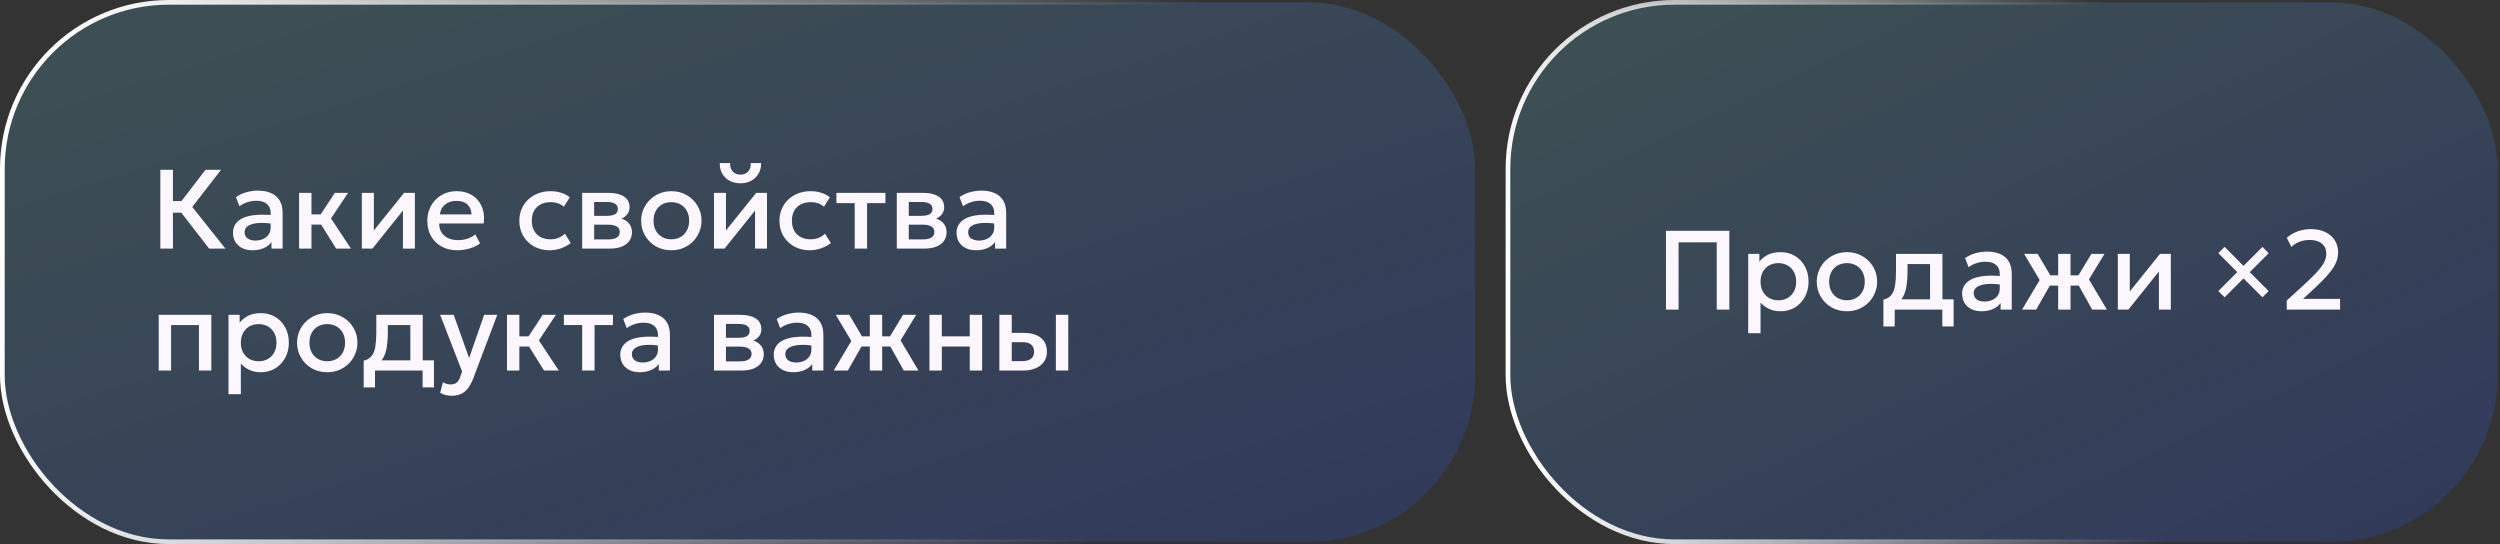 <?xml version="1.0" encoding="UTF-8"?> <svg xmlns="http://www.w3.org/2000/svg" width="533" height="116" viewBox="0 0 533 116" fill="none"><rect x="0" y="0" width="533" height="116" fill="#333333" stroke="none"/><rect x="0.5" y="0.5" width="314" height="115" rx="35.5" fill="url(#paint0_linear_2255_1922)" fill-opacity="0.2"></rect><rect x="0.5" y="0.5" width="314" height="115" rx="35.5" stroke="url(#paint1_linear_2255_1922)"></rect><path d="M44.588 53L37.712 44.132L43.82 36.2H47.132L40.988 44.12L48.056 53H44.588ZM34.184 53V36.2H36.872V42.872H39.992V45.344H36.872V53H34.184ZM53.824 53.36C52.999 53.36 52.276 53.208 51.651 52.904C51.028 52.592 50.539 52.156 50.188 51.596C49.843 51.028 49.672 50.36 49.672 49.592C49.672 48.944 49.836 48.36 50.163 47.84C50.492 47.312 50.999 46.876 51.688 46.532C52.383 46.188 53.276 45.96 54.364 45.848C55.452 45.728 56.76 45.744 58.288 45.896L58.336 47.72C57.248 47.568 56.312 47.504 55.528 47.528C54.743 47.552 54.099 47.652 53.596 47.828C53.099 47.996 52.731 48.224 52.492 48.512C52.26 48.792 52.144 49.116 52.144 49.484C52.144 50.06 52.347 50.504 52.755 50.816C53.172 51.128 53.739 51.284 54.459 51.284C55.075 51.284 55.627 51.172 56.115 50.948C56.603 50.724 56.987 50.408 57.267 50C57.556 49.592 57.7 49.112 57.7 48.56V45.404C57.7 44.876 57.587 44.42 57.364 44.036C57.139 43.644 56.8 43.34 56.343 43.124C55.888 42.908 55.319 42.8 54.639 42.8C54.016 42.8 53.4 42.896 52.791 43.088C52.184 43.272 51.603 43.564 51.051 43.964L50.307 42.02C51.051 41.516 51.828 41.16 52.636 40.952C53.444 40.744 54.219 40.64 54.964 40.64C56.068 40.64 57.011 40.816 57.795 41.168C58.587 41.512 59.196 42.036 59.62 42.74C60.044 43.436 60.255 44.316 60.255 45.38V53H57.88V51.596C57.48 52.164 56.923 52.6 56.212 52.904C55.499 53.208 54.703 53.36 53.824 53.36ZM71.662 53L67.726 46.688L71.386 41.12H74.206L70.57 46.568L74.818 53H71.662ZM63.766 53V41.12H66.406V45.704H69.982V47.888H66.406V53H63.766ZM77.148 53V41.12H79.704V49.136L86.148 41.12H88.453V53H85.909V44.888L79.404 53H77.148ZM97.549 53.36C96.269 53.36 95.145 53.1 94.177 52.58C93.209 52.052 92.453 51.316 91.909 50.372C91.373 49.428 91.105 48.332 91.105 47.084C91.105 46.172 91.261 45.332 91.573 44.564C91.885 43.788 92.325 43.116 92.893 42.548C93.461 41.98 94.125 41.54 94.885 41.228C95.653 40.916 96.489 40.76 97.393 40.76C98.377 40.76 99.253 40.936 100.021 41.288C100.789 41.632 101.425 42.116 101.929 42.74C102.441 43.364 102.801 44.096 103.009 44.936C103.225 45.768 103.261 46.672 103.117 47.648H93.637C93.621 48.36 93.777 48.984 94.105 49.52C94.433 50.048 94.901 50.46 95.509 50.756C96.125 51.052 96.849 51.2 97.681 51.2C98.353 51.2 99.001 51.1 99.625 50.9C100.257 50.692 100.829 50.388 101.341 49.988L102.361 51.884C101.977 52.196 101.513 52.464 100.969 52.688C100.425 52.904 99.857 53.068 99.265 53.18C98.673 53.3 98.101 53.36 97.549 53.36ZM93.793 45.704H100.525C100.501 44.808 100.213 44.104 99.661 43.592C99.117 43.08 98.341 42.824 97.333 42.824C96.357 42.824 95.545 43.08 94.897 43.592C94.257 44.104 93.889 44.808 93.793 45.704ZM117.19 53.36C115.942 53.36 114.83 53.088 113.854 52.544C112.878 51.992 112.11 51.244 111.55 50.3C110.998 49.348 110.722 48.268 110.722 47.06C110.722 46.148 110.886 45.312 111.214 44.552C111.542 43.784 112.006 43.116 112.606 42.548C113.206 41.98 113.91 41.54 114.718 41.228C115.534 40.916 116.418 40.76 117.37 40.76C118.17 40.76 118.91 40.868 119.59 41.084C120.278 41.292 120.91 41.616 121.486 42.056L120.214 44.072C119.846 43.744 119.422 43.5 118.942 43.34C118.47 43.18 117.966 43.1 117.43 43.1C116.598 43.1 115.882 43.256 115.282 43.568C114.682 43.88 114.214 44.332 113.878 44.924C113.55 45.508 113.386 46.216 113.386 47.048C113.386 48.288 113.746 49.26 114.466 49.964C115.194 50.668 116.182 51.02 117.43 51.02C118.022 51.02 118.582 50.912 119.11 50.696C119.638 50.472 120.078 50.18 120.43 49.82L121.69 51.824C121.058 52.304 120.354 52.68 119.578 52.952C118.802 53.224 118.006 53.36 117.19 53.36ZM124.117 53V41.12H129.781C131.125 41.12 132.201 41.376 133.009 41.888C133.817 42.4 134.221 43.168 134.221 44.192C134.221 44.672 134.105 45.1 133.873 45.476C133.641 45.844 133.321 46.152 132.913 46.4C132.505 46.648 132.029 46.828 131.485 46.94L131.437 46.352C132.485 46.496 133.297 46.844 133.873 47.396C134.449 47.948 134.737 48.648 134.737 49.496C134.737 50.216 134.549 50.84 134.173 51.368C133.797 51.888 133.257 52.292 132.553 52.58C131.849 52.86 131.005 53 130.021 53H124.117ZM126.673 51.044H129.661C130.453 51.044 131.061 50.912 131.485 50.648C131.917 50.384 132.133 49.988 132.133 49.46C132.133 48.94 131.921 48.552 131.497 48.296C131.073 48.032 130.461 47.9 129.661 47.9H126.325V46.016H129.385C130.129 46.016 130.705 45.904 131.113 45.68C131.521 45.448 131.725 45.072 131.725 44.552C131.725 44.032 131.521 43.656 131.113 43.424C130.705 43.184 130.129 43.064 129.385 43.064H126.673V51.044ZM143.123 53.36C141.883 53.36 140.775 53.076 139.799 52.508C138.831 51.932 138.071 51.168 137.519 50.216C136.967 49.256 136.691 48.204 136.691 47.06C136.691 46.212 136.847 45.412 137.159 44.66C137.479 43.9 137.927 43.228 138.503 42.644C139.087 42.06 139.771 41.6 140.555 41.264C141.339 40.928 142.199 40.76 143.135 40.76C144.375 40.76 145.479 41.048 146.447 41.624C147.423 42.192 148.187 42.956 148.739 43.916C149.291 44.868 149.567 45.916 149.567 47.06C149.567 47.9 149.407 48.7 149.087 49.46C148.775 50.22 148.331 50.892 147.755 51.476C147.179 52.06 146.499 52.52 145.715 52.856C144.931 53.192 144.067 53.36 143.123 53.36ZM143.123 51.02C143.859 51.02 144.511 50.86 145.079 50.54C145.655 50.212 146.107 49.752 146.435 49.16C146.763 48.568 146.927 47.868 146.927 47.06C146.927 46.252 146.763 45.552 146.435 44.96C146.107 44.36 145.655 43.9 145.079 43.58C144.511 43.26 143.859 43.1 143.123 43.1C142.387 43.1 141.731 43.26 141.155 43.58C140.587 43.9 140.139 44.36 139.811 44.96C139.491 45.552 139.331 46.252 139.331 47.06C139.331 47.868 139.495 48.568 139.823 49.16C140.151 49.752 140.599 50.212 141.167 50.54C141.743 50.86 142.395 51.02 143.123 51.02ZM152.219 53V41.12H154.775V49.136L161.219 41.12H163.523V53H160.979V44.888L154.475 53H152.219ZM157.871 39.08C156.983 39.08 156.203 38.896 155.531 38.528C154.859 38.16 154.339 37.652 153.971 37.004C153.603 36.356 153.431 35.612 153.455 34.772H155.663C155.631 35.508 155.815 36.104 156.215 36.56C156.623 37.008 157.175 37.232 157.871 37.232C158.567 37.232 159.115 37.008 159.515 36.56C159.915 36.104 160.095 35.508 160.055 34.772H162.275C162.291 35.604 162.111 36.344 161.735 36.992C161.367 37.64 160.847 38.152 160.175 38.528C159.511 38.896 158.743 39.08 157.871 39.08ZM172.643 53.36C171.395 53.36 170.283 53.088 169.307 52.544C168.331 51.992 167.563 51.244 167.003 50.3C166.451 49.348 166.175 48.268 166.175 47.06C166.175 46.148 166.339 45.312 166.667 44.552C166.995 43.784 167.459 43.116 168.059 42.548C168.659 41.98 169.363 41.54 170.171 41.228C170.987 40.916 171.871 40.76 172.823 40.76C173.623 40.76 174.363 40.868 175.043 41.084C175.731 41.292 176.363 41.616 176.939 42.056L175.667 44.072C175.299 43.744 174.875 43.5 174.395 43.34C173.923 43.18 173.419 43.1 172.883 43.1C172.051 43.1 171.335 43.256 170.735 43.568C170.135 43.88 169.667 44.332 169.331 44.924C169.003 45.508 168.839 46.216 168.839 47.048C168.839 48.288 169.199 49.26 169.919 49.964C170.647 50.668 171.635 51.02 172.883 51.02C173.475 51.02 174.035 50.912 174.563 50.696C175.091 50.472 175.531 50.18 175.883 49.82L177.143 51.824C176.511 52.304 175.807 52.68 175.031 52.952C174.255 53.224 173.459 53.36 172.643 53.36ZM182.222 53V43.304H178.322V41.12H188.774V43.304H184.862V53H182.222ZM191.195 53V41.12H196.859C198.203 41.12 199.279 41.376 200.087 41.888C200.895 42.4 201.299 43.168 201.299 44.192C201.299 44.672 201.183 45.1 200.951 45.476C200.719 45.844 200.399 46.152 199.991 46.4C199.583 46.648 199.107 46.828 198.563 46.94L198.515 46.352C199.563 46.496 200.375 46.844 200.951 47.396C201.527 47.948 201.815 48.648 201.815 49.496C201.815 50.216 201.627 50.84 201.251 51.368C200.875 51.888 200.335 52.292 199.631 52.58C198.927 52.86 198.083 53 197.099 53H191.195ZM193.751 51.044H196.739C197.531 51.044 198.139 50.912 198.563 50.648C198.995 50.384 199.211 49.988 199.211 49.46C199.211 48.94 198.999 48.552 198.575 48.296C198.151 48.032 197.539 47.9 196.739 47.9H193.403V46.016H196.463C197.207 46.016 197.783 45.904 198.191 45.68C198.599 45.448 198.803 45.072 198.803 44.552C198.803 44.032 198.599 43.656 198.191 43.424C197.783 43.184 197.207 43.064 196.463 43.064H193.751V51.044ZM208.089 53.36C207.265 53.36 206.541 53.208 205.917 52.904C205.293 52.592 204.805 52.156 204.453 51.596C204.109 51.028 203.937 50.36 203.937 49.592C203.937 48.944 204.101 48.36 204.429 47.84C204.757 47.312 205.265 46.876 205.953 46.532C206.649 46.188 207.541 45.96 208.629 45.848C209.717 45.728 211.025 45.744 212.553 45.896L212.601 47.72C211.513 47.568 210.577 47.504 209.793 47.528C209.009 47.552 208.365 47.652 207.861 47.828C207.365 47.996 206.997 48.224 206.757 48.512C206.525 48.792 206.409 49.116 206.409 49.484C206.409 50.06 206.613 50.504 207.021 50.816C207.437 51.128 208.005 51.284 208.725 51.284C209.341 51.284 209.893 51.172 210.381 50.948C210.869 50.724 211.253 50.408 211.533 50C211.821 49.592 211.965 49.112 211.965 48.56V45.404C211.965 44.876 211.853 44.42 211.629 44.036C211.405 43.644 211.065 43.34 210.609 43.124C210.153 42.908 209.585 42.8 208.905 42.8C208.281 42.8 207.665 42.896 207.057 43.088C206.449 43.272 205.869 43.564 205.317 43.964L204.573 42.02C205.317 41.516 206.093 41.16 206.901 40.952C207.709 40.744 208.485 40.64 209.229 40.64C210.333 40.64 211.277 40.816 212.061 41.168C212.853 41.512 213.461 42.036 213.885 42.74C214.309 43.436 214.521 44.316 214.521 45.38V53H212.145V51.596C211.745 52.164 211.189 52.6 210.477 52.904C209.765 53.208 208.969 53.36 208.089 53.36ZM33.836 79V67.12H45.056V79H42.416V69.304H36.476V79H33.836ZM48.719 84.04V67.12H51.095V68.788C51.567 68.188 52.171 67.7 52.907 67.324C53.643 66.948 54.551 66.76 55.631 66.76C56.791 66.76 57.819 67.036 58.715 67.588C59.619 68.132 60.323 68.88 60.827 69.832C61.331 70.776 61.583 71.852 61.583 73.06C61.583 73.932 61.439 74.752 61.151 75.52C60.863 76.28 60.451 76.948 59.915 77.524C59.387 78.1 58.755 78.552 58.019 78.88C57.291 79.2 56.483 79.36 55.595 79.36C54.667 79.36 53.851 79.192 53.147 78.856C52.443 78.52 51.843 78.068 51.347 77.5V84.04H48.719ZM55.151 77.02C55.887 77.02 56.539 76.86 57.107 76.54C57.683 76.212 58.131 75.752 58.451 75.16C58.779 74.568 58.943 73.868 58.943 73.06C58.943 72.252 58.779 71.552 58.451 70.96C58.123 70.36 57.671 69.9 57.095 69.58C56.527 69.26 55.879 69.1 55.151 69.1C54.415 69.1 53.759 69.26 53.183 69.58C52.615 69.9 52.167 70.36 51.839 70.96C51.511 71.552 51.347 72.252 51.347 73.06C51.347 73.868 51.511 74.568 51.839 75.16C52.167 75.752 52.615 76.212 53.183 76.54C53.759 76.86 54.415 77.02 55.151 77.02ZM69.764 79.36C68.524 79.36 67.416 79.076 66.44 78.508C65.472 77.932 64.712 77.168 64.16 76.216C63.608 75.256 63.332 74.204 63.332 73.06C63.332 72.212 63.488 71.412 63.8 70.66C64.12 69.9 64.568 69.228 65.144 68.644C65.728 68.06 66.412 67.6 67.196 67.264C67.98 66.928 68.84 66.76 69.776 66.76C71.016 66.76 72.12 67.048 73.088 67.624C74.064 68.192 74.828 68.956 75.38 69.916C75.932 70.868 76.208 71.916 76.208 73.06C76.208 73.9 76.048 74.7 75.728 75.46C75.416 76.22 74.972 76.892 74.396 77.476C73.82 78.06 73.14 78.52 72.356 78.856C71.572 79.192 70.708 79.36 69.764 79.36ZM69.764 77.02C70.5 77.02 71.152 76.86 71.72 76.54C72.296 76.212 72.748 75.752 73.076 75.16C73.404 74.568 73.568 73.868 73.568 73.06C73.568 72.252 73.404 71.552 73.076 70.96C72.748 70.36 72.296 69.9 71.72 69.58C71.152 69.26 70.5 69.1 69.764 69.1C69.028 69.1 68.372 69.26 67.796 69.58C67.228 69.9 66.78 70.36 66.452 70.96C66.132 71.552 65.972 72.252 65.972 73.06C65.972 73.868 66.136 74.568 66.464 75.16C66.792 75.752 67.24 76.212 67.808 76.54C68.384 76.86 69.036 77.02 69.764 77.02ZM87.487 79V69.304H82.687V70.876C82.687 71.956 82.623 72.932 82.495 73.804C82.367 74.676 82.139 75.444 81.811 76.108C81.483 76.764 81.023 77.308 80.431 77.74C79.847 78.172 79.099 78.488 78.187 78.688L77.539 76.9C78.299 76.716 78.871 76.372 79.255 75.868C79.639 75.364 79.895 74.7 80.023 73.876C80.159 73.044 80.227 72.044 80.227 70.876V67.12H90.127V79H87.487ZM77.539 82.6V76.9L79.171 77.068L79.579 76.816H92.515V82.6H90.103V79H79.951V82.6H77.539ZM96.333 84.376C95.901 84.376 95.477 84.328 95.061 84.232C94.645 84.136 94.237 83.972 93.837 83.74L94.437 81.484C94.685 81.644 94.957 81.764 95.253 81.844C95.549 81.924 95.813 81.964 96.045 81.964C96.605 81.964 97.045 81.832 97.365 81.568C97.685 81.304 97.937 80.896 98.121 80.344L98.517 79.192L93.837 67.12H96.729L100.017 76.336L103.221 67.12H106.017L100.881 80.716C100.513 81.668 100.101 82.408 99.645 82.936C99.189 83.472 98.685 83.844 98.133 84.052C97.581 84.268 96.981 84.376 96.333 84.376ZM115.982 79L112.046 72.688L115.706 67.12H118.526L114.89 72.568L119.138 79H115.982ZM108.086 79V67.12H110.726V71.704H114.302V73.888H110.726V79H108.086ZM124.121 79V69.304H120.221V67.12H130.673V69.304H126.761V79H124.121ZM136.394 79.36C135.57 79.36 134.846 79.208 134.222 78.904C133.598 78.592 133.11 78.156 132.758 77.596C132.414 77.028 132.242 76.36 132.242 75.592C132.242 74.944 132.406 74.36 132.734 73.84C133.062 73.312 133.57 72.876 134.258 72.532C134.954 72.188 135.846 71.96 136.934 71.848C138.022 71.728 139.33 71.744 140.858 71.896L140.906 73.72C139.818 73.568 138.882 73.504 138.098 73.528C137.314 73.552 136.67 73.652 136.166 73.828C135.67 73.996 135.302 74.224 135.062 74.512C134.83 74.792 134.714 75.116 134.714 75.484C134.714 76.06 134.918 76.504 135.326 76.816C135.742 77.128 136.31 77.284 137.03 77.284C137.646 77.284 138.198 77.172 138.686 76.948C139.174 76.724 139.558 76.408 139.838 76C140.126 75.592 140.27 75.112 140.27 74.56V71.404C140.27 70.876 140.158 70.42 139.934 70.036C139.71 69.644 139.37 69.34 138.914 69.124C138.458 68.908 137.89 68.8 137.21 68.8C136.586 68.8 135.97 68.896 135.362 69.088C134.754 69.272 134.174 69.564 133.622 69.964L132.878 68.02C133.622 67.516 134.398 67.16 135.206 66.952C136.014 66.744 136.79 66.64 137.534 66.64C138.638 66.64 139.582 66.816 140.366 67.168C141.158 67.512 141.766 68.036 142.19 68.74C142.614 69.436 142.826 70.316 142.826 71.38V79H140.45V77.596C140.05 78.164 139.494 78.6 138.782 78.904C138.07 79.208 137.274 79.36 136.394 79.36ZM152.219 79V67.12H157.883C159.227 67.12 160.303 67.376 161.111 67.888C161.919 68.4 162.323 69.168 162.323 70.192C162.323 70.672 162.207 71.1 161.975 71.476C161.743 71.844 161.423 72.152 161.015 72.4C160.607 72.648 160.131 72.828 159.587 72.94L159.539 72.352C160.587 72.496 161.399 72.844 161.975 73.396C162.551 73.948 162.839 74.648 162.839 75.496C162.839 76.216 162.651 76.84 162.275 77.368C161.899 77.888 161.359 78.292 160.655 78.58C159.951 78.86 159.107 79 158.123 79H152.219ZM154.775 77.044H157.763C158.555 77.044 159.163 76.912 159.587 76.648C160.019 76.384 160.235 75.988 160.235 75.46C160.235 74.94 160.023 74.552 159.599 74.296C159.175 74.032 158.563 73.9 157.763 73.9H154.427V72.016H157.487C158.231 72.016 158.807 71.904 159.215 71.68C159.623 71.448 159.827 71.072 159.827 70.552C159.827 70.032 159.623 69.656 159.215 69.424C158.807 69.184 158.231 69.064 157.487 69.064H154.775V77.044ZM169.113 79.36C168.289 79.36 167.565 79.208 166.941 78.904C166.317 78.592 165.829 78.156 165.477 77.596C165.133 77.028 164.961 76.36 164.961 75.592C164.961 74.944 165.125 74.36 165.453 73.84C165.781 73.312 166.289 72.876 166.977 72.532C167.673 72.188 168.565 71.96 169.653 71.848C170.741 71.728 172.049 71.744 173.577 71.896L173.625 73.72C172.537 73.568 171.601 73.504 170.817 73.528C170.033 73.552 169.389 73.652 168.885 73.828C168.389 73.996 168.021 74.224 167.781 74.512C167.549 74.792 167.433 75.116 167.433 75.484C167.433 76.06 167.637 76.504 168.045 76.816C168.461 77.128 169.029 77.284 169.749 77.284C170.365 77.284 170.917 77.172 171.405 76.948C171.893 76.724 172.277 76.408 172.557 76C172.845 75.592 172.989 75.112 172.989 74.56V71.404C172.989 70.876 172.877 70.42 172.653 70.036C172.429 69.644 172.089 69.34 171.633 69.124C171.177 68.908 170.609 68.8 169.929 68.8C169.305 68.8 168.689 68.896 168.081 69.088C167.473 69.272 166.893 69.564 166.341 69.964L165.597 68.02C166.341 67.516 167.117 67.16 167.925 66.952C168.733 66.744 169.509 66.64 170.253 66.64C171.357 66.64 172.301 66.816 173.085 67.168C173.877 67.512 174.485 68.036 174.909 68.74C175.333 69.436 175.545 70.316 175.545 71.38V79H173.169V77.596C172.769 78.164 172.213 78.6 171.501 78.904C170.789 79.208 169.993 79.36 169.113 79.36ZM185.439 79V73.888H182.187V71.704H185.439V67.12H188.079V71.704H191.319V73.888H188.079V79H185.439ZM177.747 79L181.503 72.7L178.179 67.12H181.071L184.347 72.688L180.759 79H177.747ZM192.687 79L189.159 72.688L192.531 67.12H195.327L192.003 72.568L195.819 79H192.687ZM198.156 79V67.12H200.796V71.704H206.748V67.12H209.388V79H206.748V73.888H200.796V79H198.156ZM213.063 79V67.12H215.703V76.996H217.851C218.715 76.996 219.367 76.828 219.807 76.492C220.247 76.156 220.467 75.656 220.467 74.992C220.467 74.336 220.263 73.832 219.855 73.48C219.447 73.128 218.847 72.952 218.055 72.952H215.343V70.972H218.259C219.795 70.972 221.003 71.316 221.883 72.004C222.763 72.692 223.203 73.688 223.203 74.992C223.203 75.832 222.991 76.552 222.567 77.152C222.143 77.744 221.547 78.2 220.779 78.52C220.019 78.84 219.127 79 218.103 79H213.063ZM225.111 79V67.12H227.751V79H225.111Z" fill="#FCF7FF"></path><rect x="321.5" y="0.5" width="211" height="115" rx="35.5" fill="url(#paint2_linear_2255_1922)" fill-opacity="0.2"></rect><rect x="321.5" y="0.5" width="211" height="115" rx="35.5" stroke="url(#paint3_linear_2255_1922)"></rect><path d="M355.184 66V49.2H368.696V66H366.008V51.66H357.872V66H355.184ZM372.719 71.04V54.12H375.095V55.788C375.567 55.188 376.171 54.7 376.907 54.324C377.643 53.948 378.551 53.76 379.631 53.76C380.791 53.76 381.819 54.036 382.715 54.588C383.619 55.132 384.323 55.88 384.827 56.832C385.331 57.776 385.583 58.852 385.583 60.06C385.583 60.932 385.439 61.752 385.151 62.52C384.863 63.28 384.451 63.948 383.915 64.524C383.387 65.1 382.755 65.552 382.019 65.88C381.291 66.2 380.483 66.36 379.595 66.36C378.667 66.36 377.851 66.192 377.147 65.856C376.443 65.52 375.843 65.068 375.347 64.5V71.04H372.719ZM379.151 64.02C379.887 64.02 380.539 63.86 381.107 63.54C381.683 63.212 382.131 62.752 382.451 62.16C382.779 61.568 382.943 60.868 382.943 60.06C382.943 59.252 382.779 58.552 382.451 57.96C382.123 57.36 381.671 56.9 381.095 56.58C380.527 56.26 379.879 56.1 379.151 56.1C378.415 56.1 377.759 56.26 377.183 56.58C376.615 56.9 376.167 57.36 375.839 57.96C375.511 58.552 375.347 59.252 375.347 60.06C375.347 60.868 375.511 61.568 375.839 62.16C376.167 62.752 376.615 63.212 377.183 63.54C377.759 63.86 378.415 64.02 379.151 64.02ZM393.764 66.36C392.524 66.36 391.416 66.076 390.44 65.508C389.472 64.932 388.712 64.168 388.16 63.216C387.608 62.256 387.332 61.204 387.332 60.06C387.332 59.212 387.488 58.412 387.8 57.66C388.12 56.9 388.568 56.228 389.144 55.644C389.728 55.06 390.412 54.6 391.196 54.264C391.98 53.928 392.84 53.76 393.776 53.76C395.016 53.76 396.12 54.048 397.088 54.624C398.064 55.192 398.828 55.956 399.38 56.916C399.932 57.868 400.208 58.916 400.208 60.06C400.208 60.9 400.048 61.7 399.728 62.46C399.416 63.22 398.972 63.892 398.396 64.476C397.82 65.06 397.14 65.52 396.356 65.856C395.572 66.192 394.708 66.36 393.764 66.36ZM393.764 64.02C394.5 64.02 395.152 63.86 395.72 63.54C396.296 63.212 396.748 62.752 397.076 62.16C397.404 61.568 397.568 60.868 397.568 60.06C397.568 59.252 397.404 58.552 397.076 57.96C396.748 57.36 396.296 56.9 395.72 56.58C395.152 56.26 394.5 56.1 393.764 56.1C393.028 56.1 392.372 56.26 391.796 56.58C391.228 56.9 390.78 57.36 390.452 57.96C390.132 58.552 389.972 59.252 389.972 60.06C389.972 60.868 390.136 61.568 390.464 62.16C390.792 62.752 391.24 63.212 391.808 63.54C392.384 63.86 393.036 64.02 393.764 64.02ZM411.487 66V56.304H406.687V57.876C406.687 58.956 406.623 59.932 406.495 60.804C406.367 61.676 406.139 62.444 405.811 63.108C405.483 63.764 405.023 64.308 404.431 64.74C403.847 65.172 403.099 65.488 402.187 65.688L401.539 63.9C402.299 63.716 402.871 63.372 403.255 62.868C403.639 62.364 403.895 61.7 404.023 60.876C404.159 60.044 404.227 59.044 404.227 57.876V54.12H414.127V66H411.487ZM401.539 69.6V63.9L403.171 64.068L403.579 63.816H416.515V69.6H414.103V66H403.951V69.6H401.539ZM422.472 66.36C421.648 66.36 420.924 66.208 420.3 65.904C419.676 65.592 419.188 65.156 418.836 64.596C418.492 64.028 418.32 63.36 418.32 62.592C418.32 61.944 418.484 61.36 418.812 60.84C419.14 60.312 419.648 59.876 420.336 59.532C421.032 59.188 421.924 58.96 423.012 58.848C424.1 58.728 425.408 58.744 426.936 58.896L426.984 60.72C425.896 60.568 424.96 60.504 424.176 60.528C423.392 60.552 422.748 60.652 422.244 60.828C421.748 60.996 421.38 61.224 421.14 61.512C420.908 61.792 420.792 62.116 420.792 62.484C420.792 63.06 420.996 63.504 421.404 63.816C421.82 64.128 422.388 64.284 423.108 64.284C423.724 64.284 424.276 64.172 424.764 63.948C425.252 63.724 425.636 63.408 425.916 63C426.204 62.592 426.348 62.112 426.348 61.56V58.404C426.348 57.876 426.236 57.42 426.012 57.036C425.788 56.644 425.448 56.34 424.992 56.124C424.536 55.908 423.968 55.8 423.288 55.8C422.664 55.8 422.048 55.896 421.44 56.088C420.832 56.272 420.252 56.564 419.7 56.964L418.956 55.02C419.7 54.516 420.476 54.16 421.284 53.952C422.092 53.744 422.868 53.64 423.612 53.64C424.716 53.64 425.66 53.816 426.444 54.168C427.236 54.512 427.844 55.036 428.268 55.74C428.692 56.436 428.904 57.316 428.904 58.38V66H426.528V64.596C426.128 65.164 425.572 65.6 424.86 65.904C424.148 66.208 423.352 66.36 422.472 66.36ZM438.798 66V60.888H435.546V58.704H438.798V54.12H441.438V58.704H444.678V60.888H441.438V66H438.798ZM431.106 66L434.862 59.7L431.538 54.12H434.43L437.706 59.688L434.118 66H431.106ZM446.046 66L442.518 59.688L445.89 54.12H448.686L445.362 59.568L449.178 66H446.046ZM451.516 66V54.12H454.072V62.136L460.516 54.12H462.82V66H460.276V57.888L453.772 66H451.516ZM474.283 63.384L472.951 62.052L476.995 58.008L472.951 53.976L474.283 52.632L478.315 56.688L482.359 52.632L483.679 53.988L479.647 58.02L483.679 62.064L482.359 63.384L478.315 59.352L474.283 63.384ZM487.53 66V64.08L491.166 60.756C492.318 59.7 493.246 58.792 493.95 58.032C494.654 57.264 495.166 56.572 495.486 55.956C495.806 55.34 495.966 54.716 495.966 54.084C495.966 53.164 495.65 52.448 495.018 51.936C494.394 51.416 493.522 51.156 492.402 51.156C491.658 51.156 490.946 51.284 490.266 51.54C489.586 51.796 489.006 52.168 488.526 52.656L487.542 50.7C488.222 50.092 489.006 49.632 489.894 49.32C490.782 49 491.714 48.84 492.69 48.84C493.85 48.84 494.862 49.048 495.726 49.464C496.598 49.872 497.274 50.452 497.754 51.204C498.242 51.948 498.486 52.82 498.486 53.82C498.486 54.516 498.346 55.212 498.066 55.908C497.794 56.596 497.302 57.372 496.59 58.236C495.886 59.1 494.886 60.136 493.59 61.344L491.01 63.72H498.906V66H487.53Z" fill="#FCF7FF"></path><defs><linearGradient id="paint0_linear_2255_1922" x1="401.953" y1="124.354" x2="330.11" y2="-100.435" gradientUnits="userSpaceOnUse"><stop stop-color="#1F39FF"></stop><stop offset="1" stop-color="#68C3D4"></stop></linearGradient><linearGradient id="paint1_linear_2255_1922" x1="-2.15896e-07" y1="74.5" x2="231.051" y2="121.675" gradientUnits="userSpaceOnUse"><stop stop-color="white"></stop><stop offset="1" stop-color="white" stop-opacity="0"></stop></linearGradient><linearGradient id="paint2_linear_2255_1922" x1="591.521" y1="124.354" x2="495.518" y2="-77.807" gradientUnits="userSpaceOnUse"><stop stop-color="#1F39FF"></stop><stop offset="1" stop-color="#68C3D4"></stop></linearGradient><linearGradient id="paint3_linear_2255_1922" x1="321" y1="58" x2="453.112" y2="42.206" gradientUnits="userSpaceOnUse"><stop stop-color="white"></stop><stop offset="1" stop-color="white" stop-opacity="0"></stop></linearGradient></defs></svg> 